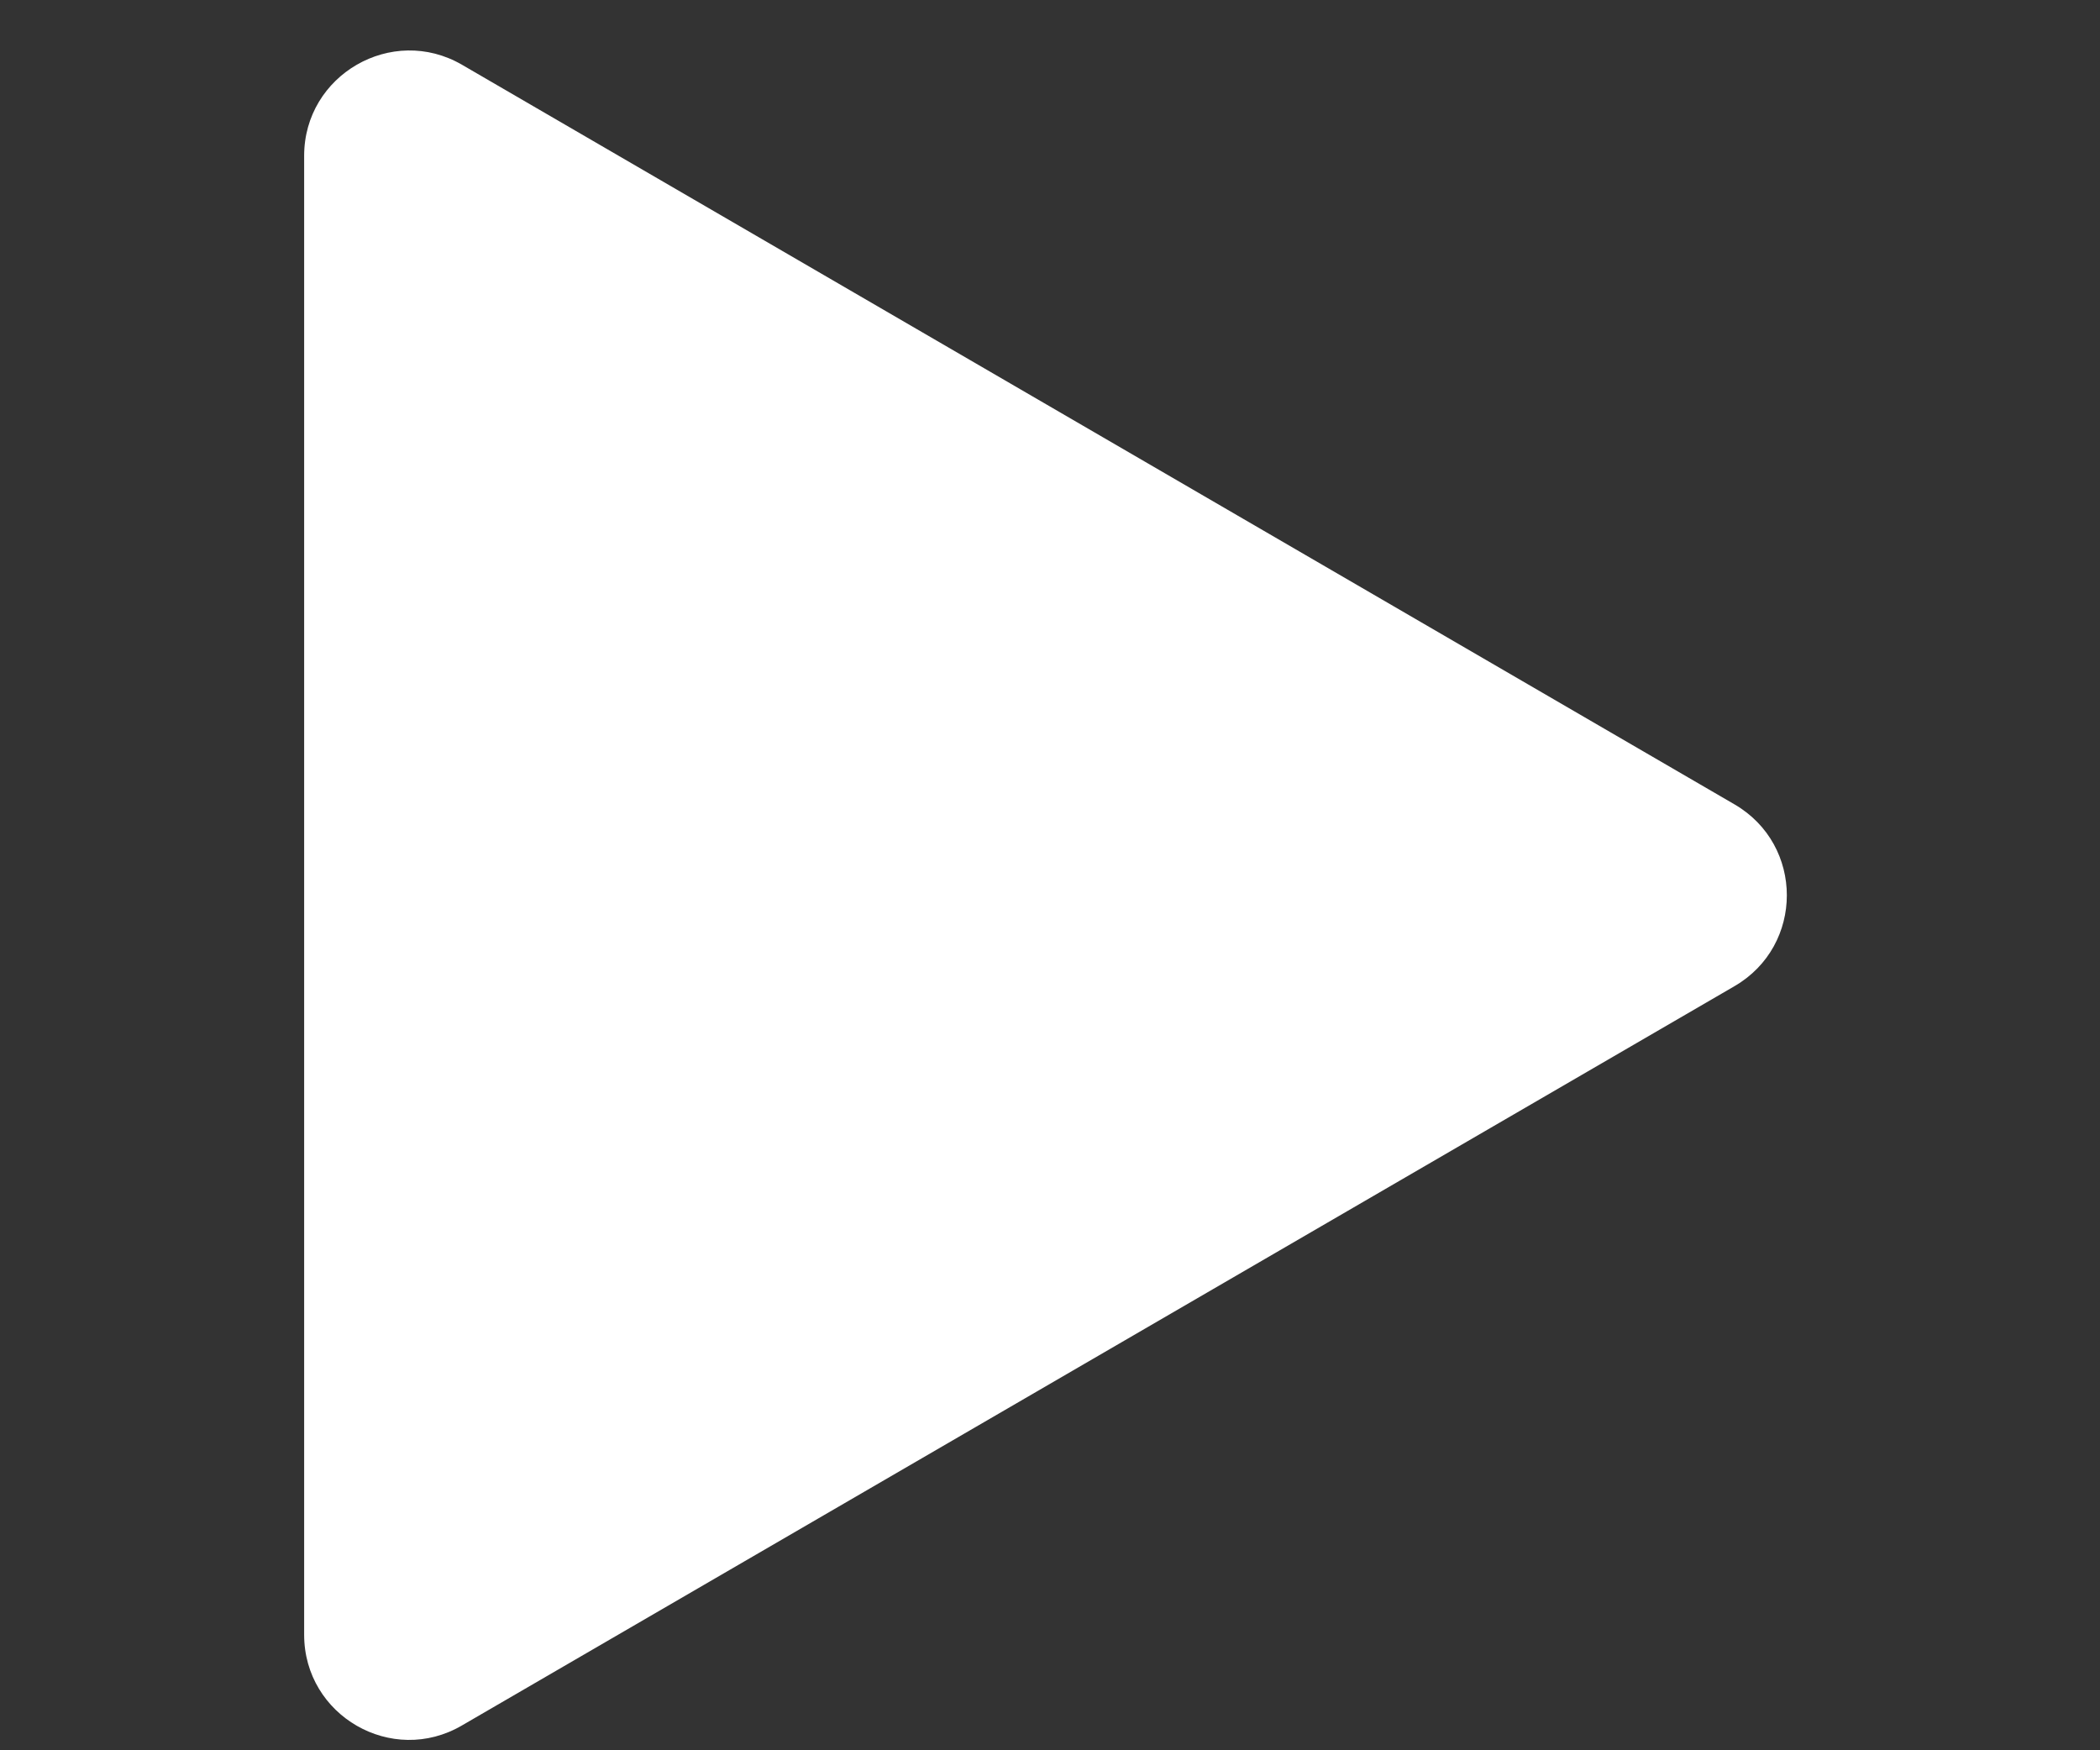 <svg width="6" height="5" viewBox="0 0 6 5" fill="none" xmlns="http://www.w3.org/2000/svg">
<rect x="0" y="0" width="6" height="5" fill="#333333" stroke="none"/>
<path d="M4.956 2.298C5.155 2.414 5.155 2.701 4.956 2.817L1.32 4.929C1.12 5.046 0.869 4.901 0.869 4.67L0.869 0.445C0.869 0.214 1.12 0.069 1.32 0.185L4.956 2.298Z" fill="white"/>
</svg>
